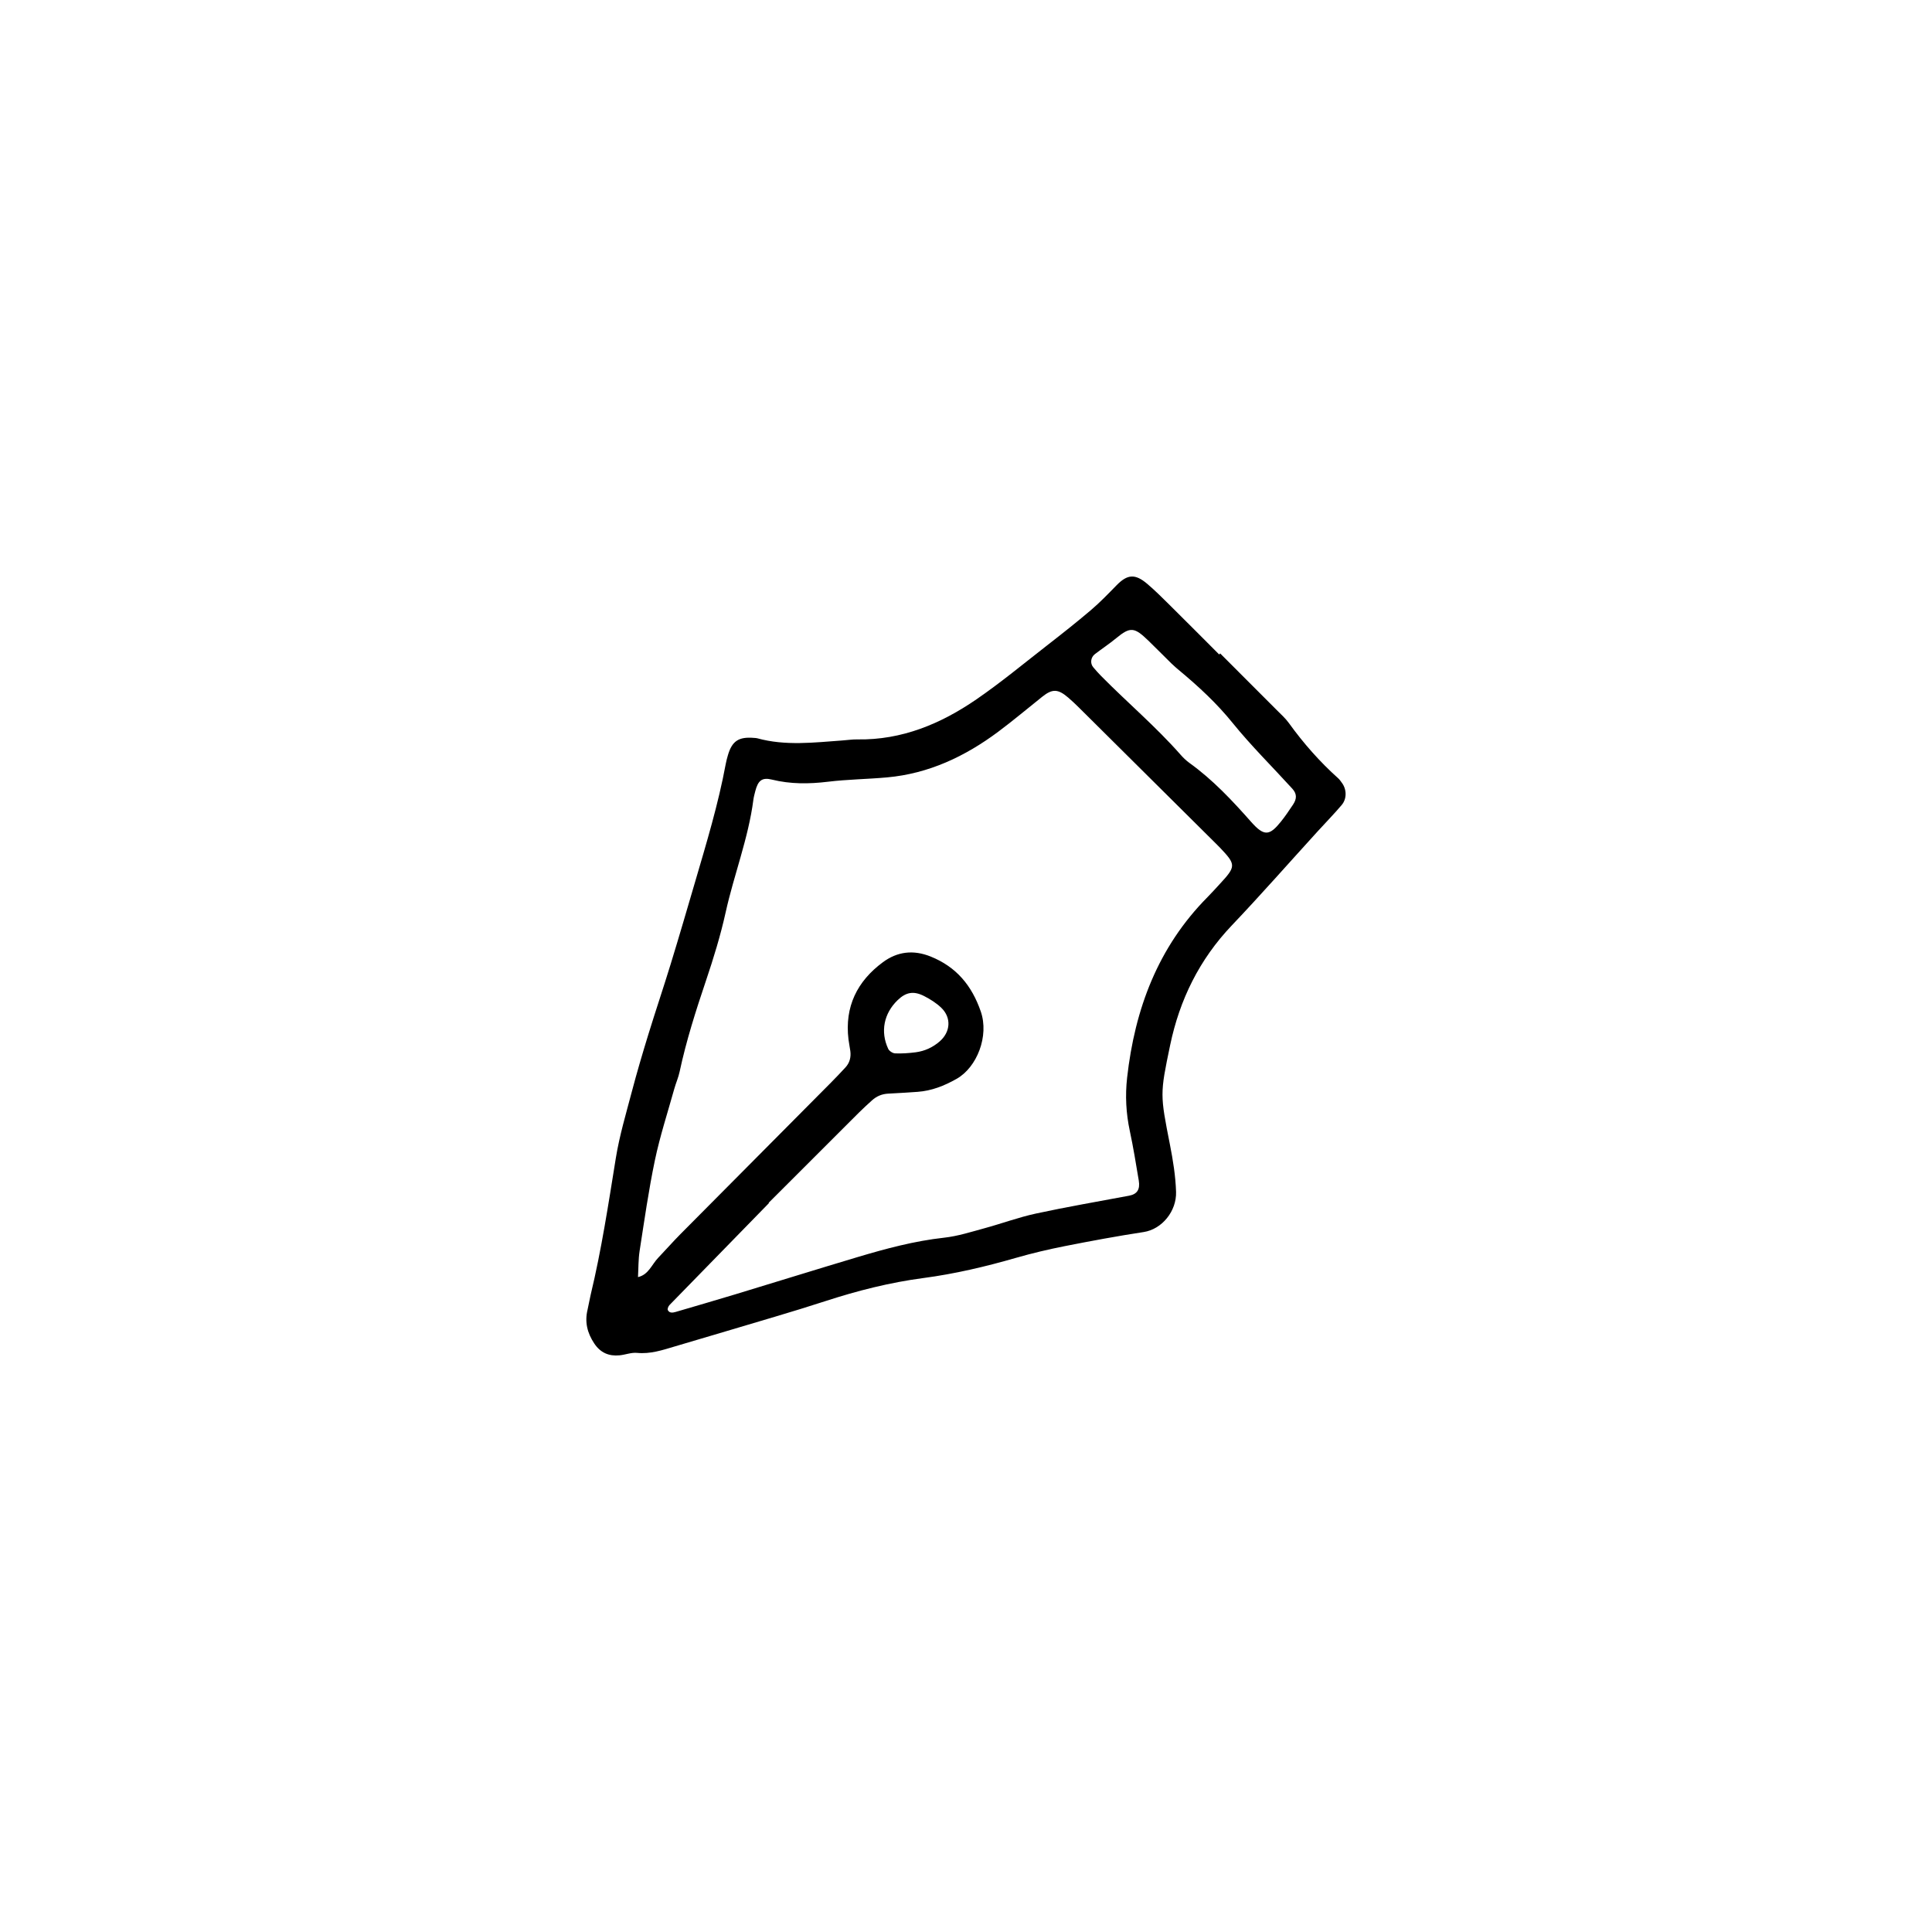 <?xml version="1.0" encoding="UTF-8"?>
<!-- Uploaded to: SVG Repo, www.svgrepo.com, Generator: SVG Repo Mixer Tools -->
<svg fill="#000000" width="800px" height="800px" version="1.1" viewBox="144 144 512 512" xmlns="http://www.w3.org/2000/svg">
 <path d="m467.36 317.17c5.004 5.004 10.016 10.004 15.008 15.02 1.109 1.113 2.305 2.184 3.215 3.449 3.848 5.332 8.164 10.238 13.066 14.629 0.387 0.344 0.676 0.805 0.988 1.223 1.254 1.691 1.332 4.184-0.078 5.848-2.031 2.394-4.234 4.641-6.352 6.965-7.59 8.328-15.023 16.801-22.785 24.961-8.578 9.016-13.805 19.668-16.32 31.707-2.723 13.035-2.668 13.062-0.047 26.414 0.809 4.125 1.477 8.238 1.613 12.457 0.168 5.117-3.723 9.914-8.578 10.66-6.992 1.07-13.949 2.359-20.891 3.731-4.363 0.863-8.707 1.887-12.977 3.117-8.07 2.328-16.172 4.238-24.543 5.348-8.809 1.16-17.473 3.352-25.969 6.121-8.723 2.836-17.547 5.352-26.332 7.988-4.516 1.359-9.051 2.66-13.566 4.016-3.262 0.977-6.469 2.047-10 1.703-1.504-0.145-3.07 0.5-4.625 0.648-2.828 0.277-5.062-0.676-6.703-3.141-1.852-2.781-2.566-5.688-1.773-8.957 0.305-1.277 0.496-2.578 0.801-3.848 2.887-11.992 4.723-24.168 6.691-36.328 0.961-5.93 2.695-11.742 4.231-17.566 1.332-5.066 2.816-10.09 4.352-15.094 1.922-6.262 4.027-12.465 5.945-18.727 2.227-7.262 4.359-14.559 6.492-21.848 3.019-10.312 6.141-20.598 8.102-31.191 0.141-0.773 0.348-1.535 0.566-2.289 1.105-3.82 2.871-4.984 6.973-4.629 0.258 0.023 0.535 0.02 0.781 0.086 7.508 2.082 15.094 1.125 22.668 0.582 1.305-0.094 2.613-0.297 3.918-0.273 11.77 0.195 22.09-4.129 31.531-10.617 6.469-4.445 12.535-9.48 18.742-14.309 3.926-3.055 7.84-6.141 11.625-9.363 2.383-2.027 4.566-4.301 6.758-6.543 2.871-2.938 4.91-3.137 8.133-0.402 1.996 1.691 3.859 3.543 5.723 5.391 4.469 4.422 8.902 8.887 13.352 13.336 0.09-0.098 0.176-0.184 0.266-0.273zm-119.66 145.59c0.027 0.027 0.055 0.055 0.078 0.078-8.789 8.996-17.582 17.992-26.352 27.008-0.309 0.316-0.602 1.039-0.449 1.34 0.43 0.84 1.297 0.719 2.074 0.492 5.285-1.551 10.566-3.078 15.836-4.676 10.785-3.269 21.547-6.625 32.348-9.852 7.535-2.25 15.109-4.285 22.984-5.152 3.613-0.398 7.16-1.543 10.695-2.504 4.551-1.238 9.004-2.891 13.602-3.887 8.195-1.773 16.461-3.184 24.703-4.734 2.106-0.398 2.965-1.621 2.566-4.023-0.738-4.398-1.445-8.805-2.379-13.16-1-4.672-1.238-9.363-0.711-14.078 2.039-18.207 8.168-34.609 21.324-47.879 1.109-1.117 2.152-2.293 3.223-3.449 4.336-4.68 4.34-5.125 0.129-9.574-0.359-0.379-0.734-0.75-1.105-1.117-12.094-12.012-24.184-24.023-36.281-36.023-0.93-0.922-1.879-1.828-2.875-2.68-2.731-2.344-4.215-2.391-6.91-0.242-3.894 3.098-7.695 6.32-11.684 9.289-8.77 6.531-18.402 11.09-29.449 12.082-5.215 0.469-10.48 0.523-15.672 1.152-5.008 0.605-9.895 0.648-14.82-0.566-2.644-0.656-3.699 0.25-4.426 3.09-0.191 0.762-0.406 1.527-0.504 2.301-1.328 10.191-5.125 19.773-7.332 29.754-1.355 6.129-3.211 12.168-5.219 18.125-2.684 7.961-5.234 15.938-6.992 24.156-0.324 1.527-0.98 2.984-1.402 4.492-1.758 6.305-3.801 12.551-5.144 18.945-1.664 7.945-2.801 16.008-4.051 24.035-0.352 2.285-0.301 4.625-0.43 6.941 2.793-0.625 3.629-3.305 5.324-5.082 1.992-2.082 3.891-4.258 5.922-6.305 13.293-13.402 26.613-26.781 39.914-40.176 1.293-1.301 2.555-2.637 3.801-3.981 1.141-1.23 1.523-2.719 1.312-4.359-0.137-1.039-0.367-2.066-0.492-3.106-1.043-8.641 2.293-15.402 9.137-20.449 3.824-2.82 8.062-3.336 12.645-1.492 6.828 2.75 10.91 7.699 13.281 14.566 2.238 6.473-0.992 14.789-6.414 17.848-3.281 1.855-6.598 3.168-10.32 3.441-2.613 0.188-5.231 0.34-7.852 0.48-1.641 0.086-3.051 0.699-4.254 1.789-1.164 1.059-2.332 2.113-3.445 3.223-7.996 7.969-15.961 15.949-23.934 23.918zm108.45-141.4c-0.141-0.125-0.949-0.789-1.695-1.52-2.051-2.008-4.055-4.062-6.121-6.059-3.703-3.574-4.766-3.766-8.555-0.633-1.809 1.488-3.773 2.785-5.633 4.211-1.109 0.855-1.285 2.445-0.434 3.461 0.672 0.797 1.363 1.578 2.094 2.32 6.953 7.047 14.539 13.449 21.09 20.902 0.688 0.781 1.457 1.523 2.297 2.129 6.199 4.449 11.383 9.992 16.387 15.656 3.488 3.941 4.902 3.606 7.894-0.105 1.145-1.422 2.156-2.949 3.176-4.465 1.07-1.594 1.051-2.898-0.184-4.258-5.269-5.789-10.867-11.312-15.785-17.383-4.144-5.129-8.852-9.543-14.531-14.258zm-74.293 87.715c-3.617 3.504-4.602 8.324-2.473 12.875 0.27 0.582 1.195 1.184 1.84 1.207 1.809 0.07 3.648-0.059 5.453-0.293 2.371-0.312 4.488-1.277 6.332-2.867 2.879-2.488 3.188-6.273 0.441-8.926-1.285-1.242-2.883-2.246-4.481-3.07-2.852-1.477-4.891-1.078-7.113 1.074z"/>
</svg>